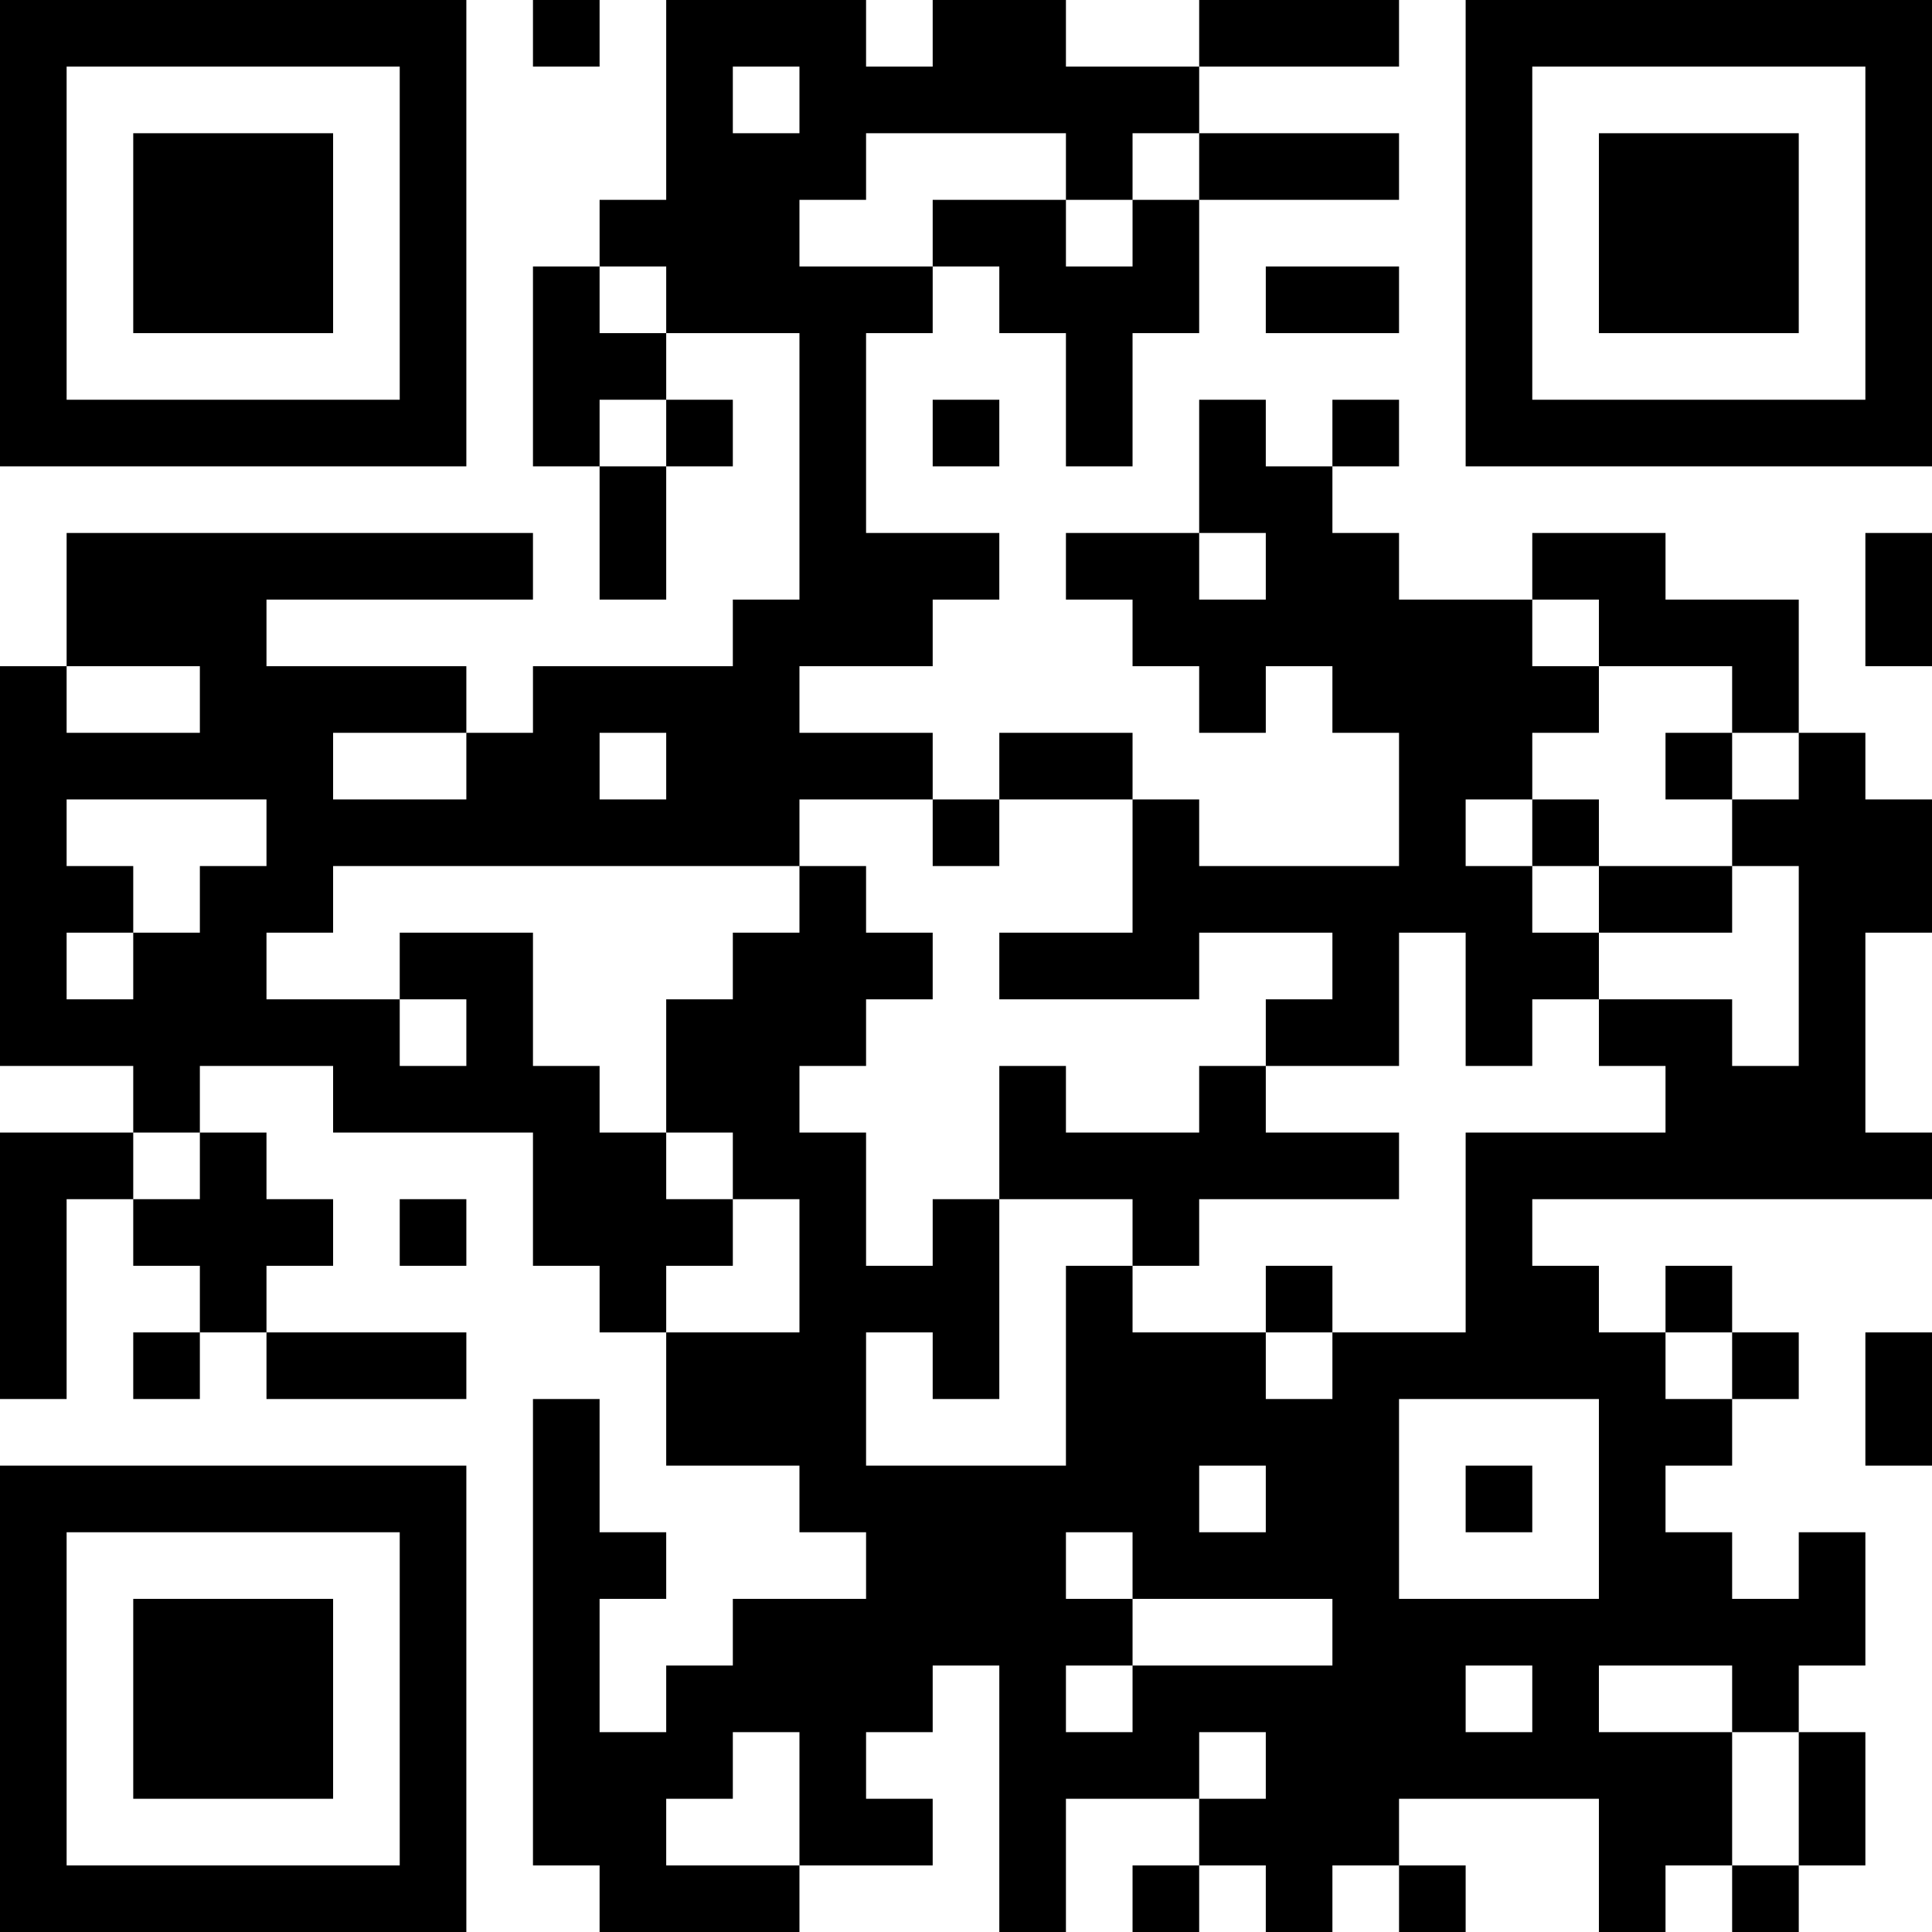 <svg xmlns="http://www.w3.org/2000/svg" xmlns:xlink="http://www.w3.org/1999/xlink" height="128" width="128" viewBox="0 0 29 29"><path fill="#FFFFFF" d="M0,0 h29v29H0z"></path><path fill="#000000" d="M0 0h7v1H0zM8 0h1v1H8zM10 0h3v1H10zM14 0h2v1H14zM18 0h3v1H18zM22,0 h7v1H22zM0 1h1v1H0zM6 1h1v1H6zM10 1h1v1H10zM12 1h6v1H12zM22 1h1v1H22zM28,1 h1v1H28zM0 2h1v1H0zM2 2h3v1H2zM6 2h1v1H6zM10 2h3v1H10zM16 2h1v1H16zM18 2h3v1H18zM22 2h1v1H22zM24 2h3v1H24zM28,2 h1v1H28zM0 3h1v1H0zM2 3h3v1H2zM6 3h1v1H6zM9 3h3v1H9zM14 3h2v1H14zM17 3h1v1H17zM22 3h1v1H22zM24 3h3v1H24zM28,3 h1v1H28zM0 4h1v1H0zM2 4h3v1H2zM6 4h1v1H6zM8 4h1v1H8zM10 4h4v1H10zM15 4h3v1H15zM19 4h2v1H19zM22 4h1v1H22zM24 4h3v1H24zM28,4 h1v1H28zM0 5h1v1H0zM6 5h1v1H6zM8 5h2v1H8zM12 5h1v1H12zM16 5h1v1H16zM22 5h1v1H22zM28,5 h1v1H28zM0 6h7v1H0zM8 6h1v1H8zM10 6h1v1H10zM12 6h1v1H12zM14 6h1v1H14zM16 6h1v1H16zM18 6h1v1H18zM20 6h1v1H20zM22,6 h7v1H22zM9 7h1v1H9zM12 7h1v1H12zM18 7h2v1H18zM1 8h7v1H1zM9 8h1v1H9zM12 8h3v1H12zM16 8h2v1H16zM19 8h2v1H19zM23 8h2v1H23zM28,8 h1v1H28zM1 9h3v1H1zM11 9h3v1H11zM17 9h6v1H17zM24 9h3v1H24zM28,9 h1v1H28zM0 10h1v1H0zM3 10h4v1H3zM8 10h4v1H8zM18 10h1v1H18zM20 10h4v1H20zM26 10h1v1H26zM0 11h5v1H0zM7 11h2v1H7zM10 11h4v1H10zM15 11h2v1H15zM21 11h2v1H21zM25 11h1v1H25zM27 11h1v1H27zM0 12h1v1H0zM4 12h8v1H4zM14 12h1v1H14zM17 12h1v1H17zM21 12h1v1H21zM23 12h1v1H23zM26,12 h3v1H26zM0 13h2v1H0zM3 13h2v1H3zM12 13h1v1H12zM17 13h6v1H17zM24 13h2v1H24zM27,13 h2v1H27zM0 14h1v1H0zM2 14h2v1H2zM6 14h2v1H6zM11 14h3v1H11zM15 14h3v1H15zM20 14h1v1H20zM22 14h2v1H22zM27 14h1v1H27zM0 15h6v1H0zM7 15h1v1H7zM10 15h3v1H10zM19 15h2v1H19zM22 15h1v1H22zM24 15h2v1H24zM27 15h1v1H27zM2 16h1v1H2zM5 16h4v1H5zM10 16h2v1H10zM15 16h1v1H15zM18 16h1v1H18zM25 16h3v1H25zM0 17h2v1H0zM3 17h1v1H3zM8 17h2v1H8zM11 17h2v1H11zM15 17h6v1H15zM22,17 h7v1H22zM0 18h1v1H0zM2 18h3v1H2zM6 18h1v1H6zM8 18h3v1H8zM12 18h1v1H12zM14 18h1v1H14zM17 18h1v1H17zM22 18h1v1H22zM0 19h1v1H0zM3 19h1v1H3zM9 19h1v1H9zM12 19h3v1H12zM16 19h1v1H16zM19 19h1v1H19zM22 19h2v1H22zM25 19h1v1H25zM0 20h1v1H0zM2 20h1v1H2zM4 20h3v1H4zM10 20h3v1H10zM14 20h1v1H14zM16 20h3v1H16zM20 20h5v1H20zM26 20h1v1H26zM28,20 h1v1H28zM8 21h1v1H8zM10 21h3v1H10zM16 21h5v1H16zM24 21h2v1H24zM28,21 h1v1H28zM0 22h7v1H0zM8 22h1v1H8zM12 22h6v1H12zM19 22h2v1H19zM22 22h1v1H22zM24 22h1v1H24zM0 23h1v1H0zM6 23h1v1H6zM8 23h2v1H8zM13 23h3v1H13zM17 23h4v1H17zM24 23h2v1H24zM27 23h1v1H27zM0 24h1v1H0zM2 24h3v1H2zM6 24h1v1H6zM8 24h1v1H8zM11 24h6v1H11zM20 24h8v1H20zM0 25h1v1H0zM2 25h3v1H2zM6 25h1v1H6zM8 25h1v1H8zM10 25h4v1H10zM15 25h1v1H15zM17 25h5v1H17zM23 25h1v1H23zM26 25h1v1H26zM0 26h1v1H0zM2 26h3v1H2zM6 26h1v1H6zM8 26h3v1H8zM12 26h1v1H12zM15 26h3v1H15zM19 26h7v1H19zM27 26h1v1H27zM0 27h1v1H0zM6 27h1v1H6zM8 27h2v1H8zM12 27h2v1H12zM15 27h1v1H15zM18 27h3v1H18zM24 27h2v1H24zM27 27h1v1H27zM0 28h7v1H0zM9 28h3v1H9zM15 28h1v1H15zM17 28h1v1H17zM19 28h1v1H19zM21 28h1v1H21zM24 28h1v1H24zM26 28h1v1H26z"></path></svg>